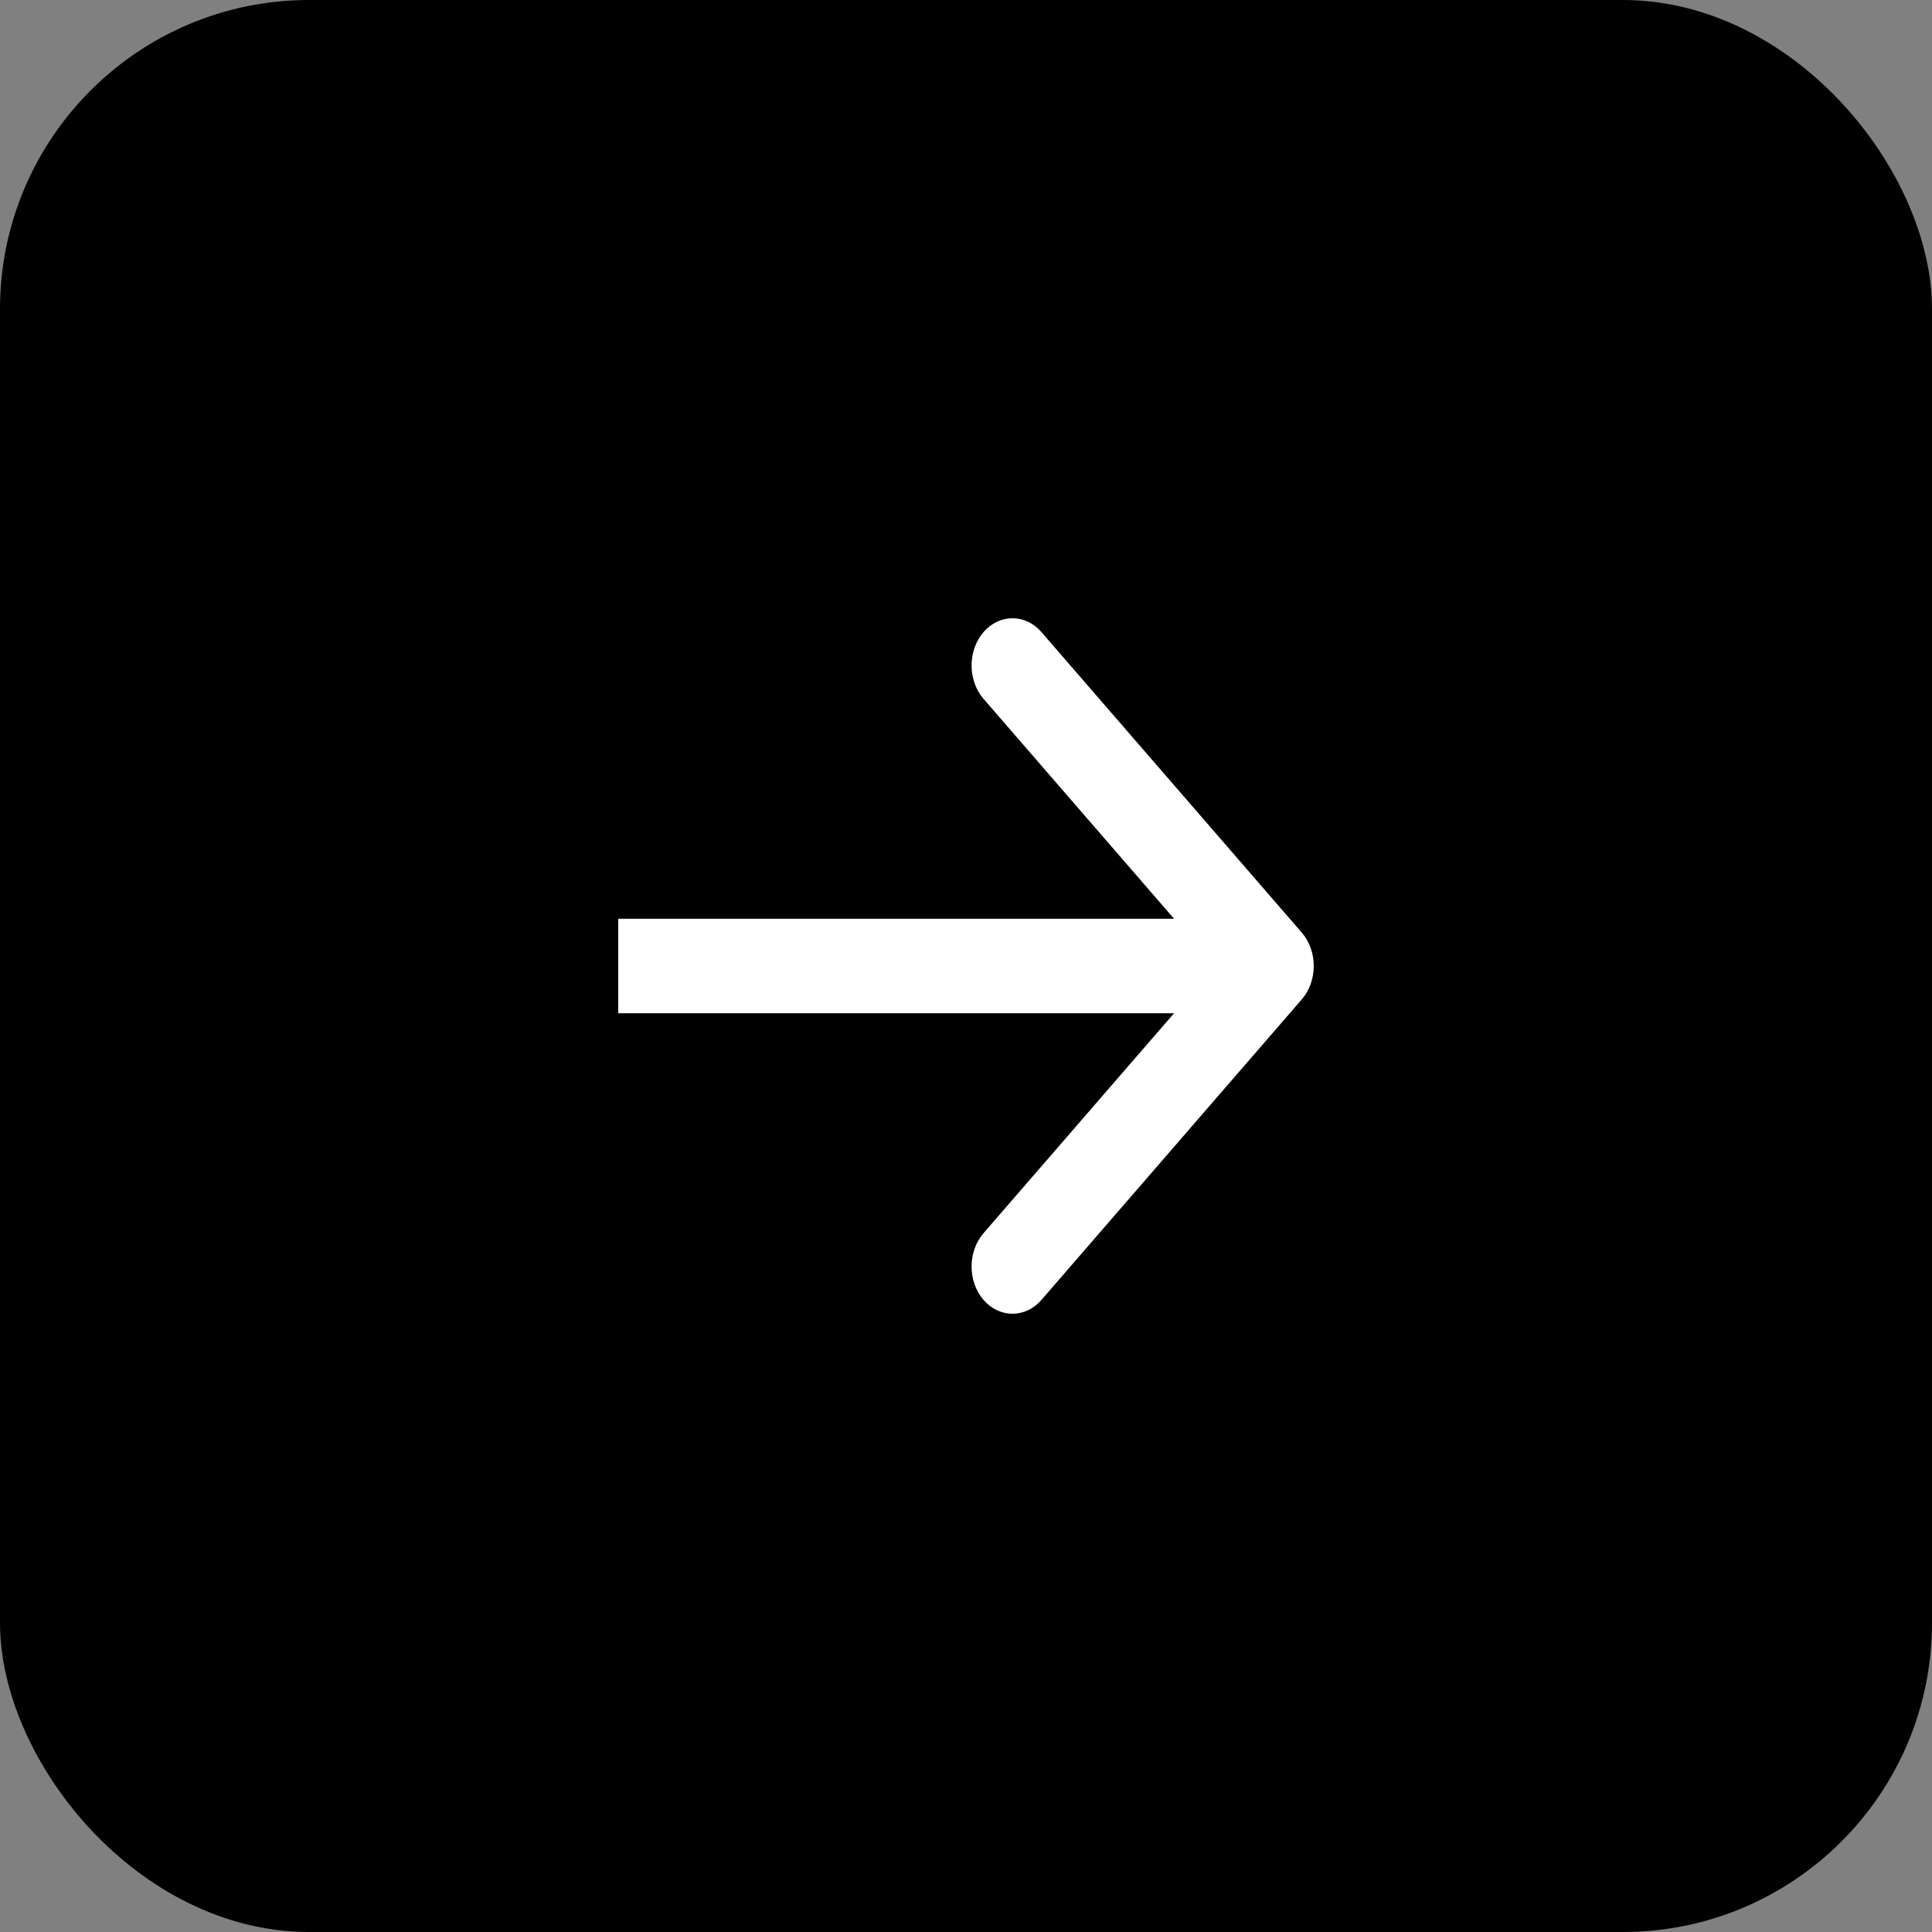 <svg width="50" height="50" viewBox="0 0 50 50" fill="none" xmlns="http://www.w3.org/2000/svg">
<rect x="0" y="0" width="50" height="50" fill="#808080" stroke="none"/>
<rect width="50" height="50" rx="8" fill="black"/>
<path fill-rule="evenodd" clip-rule="evenodd" d="M26.952 16.358L33.69 24.136C34.103 24.613 34.103 25.387 33.69 25.864L26.952 33.642C26.538 34.119 25.868 34.119 25.454 33.642C25.041 33.165 25.041 32.391 25.454 31.914L30.385 26.222L16 26.222L16 23.778L30.385 23.778L25.454 18.086C25.041 17.609 25.041 16.835 25.454 16.358C25.868 15.881 26.538 15.881 26.952 16.358Z" fill="white"/>
</svg>
